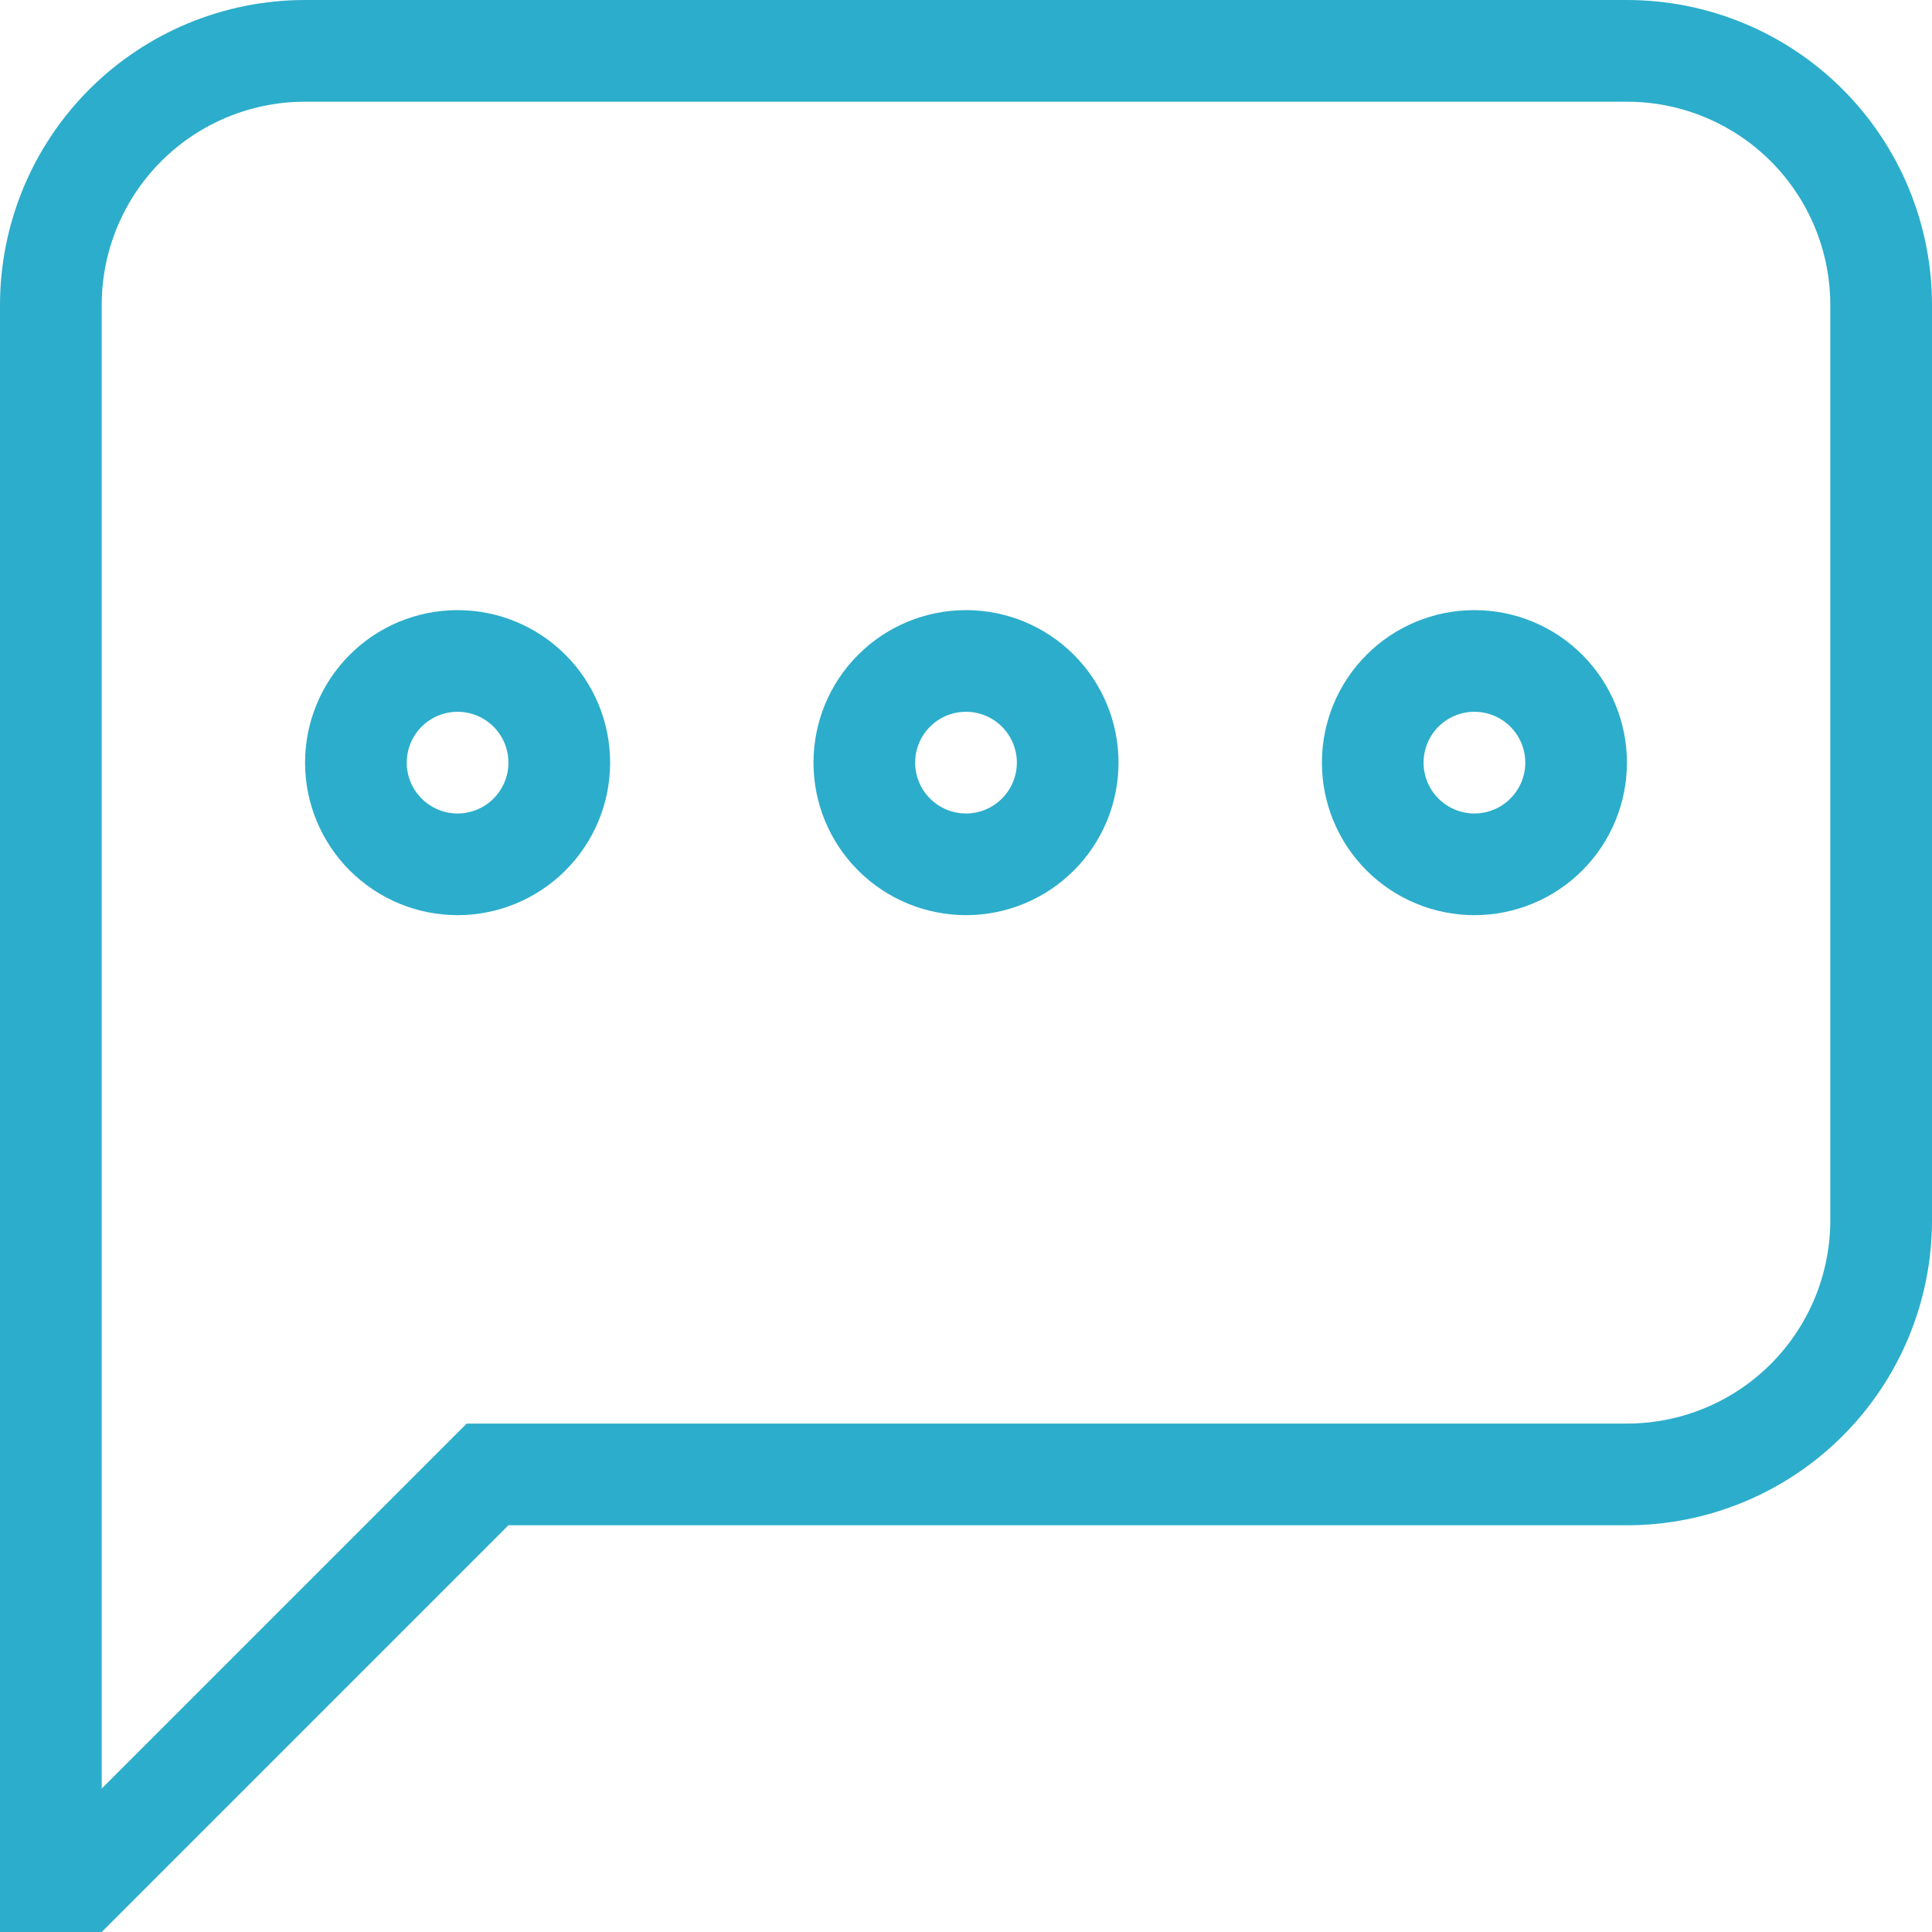 <svg width="50" height="50" viewBox="0 0 50 50" fill="none" xmlns="http://www.w3.org/2000/svg">
<path d="M2.632 46.289L12.079 36.842H42.105C43.501 36.842 44.84 36.288 45.827 35.301C46.814 34.313 47.368 32.975 47.368 31.579V7.895C47.368 6.499 46.814 5.16 45.827 4.173C44.84 3.186 43.501 2.632 42.105 2.632H7.895C6.499 2.632 5.16 3.186 4.173 4.173C3.186 5.16 2.632 6.499 2.632 7.895V46.289ZM2.632 50H0V7.895C0 5.801 0.832 3.793 2.312 2.312C3.793 0.832 5.801 0 7.895 0H42.105C44.199 0 46.207 0.832 47.688 2.312C49.168 3.793 50 5.801 50 7.895V31.579C50 33.673 49.168 35.681 47.688 37.161C46.207 38.642 44.199 39.474 42.105 39.474H13.158L2.632 50ZM11.842 15.79C12.889 15.79 13.893 16.205 14.633 16.946C15.374 17.686 15.79 18.69 15.79 19.737C15.79 20.784 15.374 21.788 14.633 22.528C13.893 23.268 12.889 23.684 11.842 23.684C10.795 23.684 9.791 23.268 9.051 22.528C8.311 21.788 7.895 20.784 7.895 19.737C7.895 18.69 8.311 17.686 9.051 16.946C9.791 16.205 10.795 15.79 11.842 15.79ZM11.842 18.421C11.493 18.421 11.159 18.56 10.912 18.806C10.665 19.053 10.526 19.388 10.526 19.737C10.526 20.086 10.665 20.421 10.912 20.667C11.159 20.914 11.493 21.053 11.842 21.053C12.191 21.053 12.526 20.914 12.773 20.667C13.019 20.421 13.158 20.086 13.158 19.737C13.158 19.388 13.019 19.053 12.773 18.806C12.526 18.56 12.191 18.421 11.842 18.421ZM25 15.79C26.047 15.79 27.051 16.205 27.791 16.946C28.532 17.686 28.947 18.69 28.947 19.737C28.947 20.784 28.532 21.788 27.791 22.528C27.051 23.268 26.047 23.684 25 23.684C23.953 23.684 22.949 23.268 22.209 22.528C21.468 21.788 21.053 20.784 21.053 19.737C21.053 18.69 21.468 17.686 22.209 16.946C22.949 16.205 23.953 15.79 25 15.79ZM25 18.421C24.651 18.421 24.316 18.56 24.07 18.806C23.823 19.053 23.684 19.388 23.684 19.737C23.684 20.086 23.823 20.421 24.07 20.667C24.316 20.914 24.651 21.053 25 21.053C25.349 21.053 25.684 20.914 25.93 20.667C26.177 20.421 26.316 20.086 26.316 19.737C26.316 19.388 26.177 19.053 25.93 18.806C25.684 18.56 25.349 18.421 25 18.421ZM38.158 15.79C39.205 15.79 40.209 16.205 40.949 16.946C41.689 17.686 42.105 18.69 42.105 19.737C42.105 20.784 41.689 21.788 40.949 22.528C40.209 23.268 39.205 23.684 38.158 23.684C37.111 23.684 36.107 23.268 35.367 22.528C34.626 21.788 34.211 20.784 34.211 19.737C34.211 18.69 34.626 17.686 35.367 16.946C36.107 16.205 37.111 15.79 38.158 15.79ZM38.158 18.421C37.809 18.421 37.474 18.56 37.227 18.806C36.981 19.053 36.842 19.388 36.842 19.737C36.842 20.086 36.981 20.421 37.227 20.667C37.474 20.914 37.809 21.053 38.158 21.053C38.507 21.053 38.842 20.914 39.088 20.667C39.335 20.421 39.474 20.086 39.474 19.737C39.474 19.388 39.335 19.053 39.088 18.806C38.842 18.56 38.507 18.421 38.158 18.421Z" fill="#2CADCB"/>
</svg>
